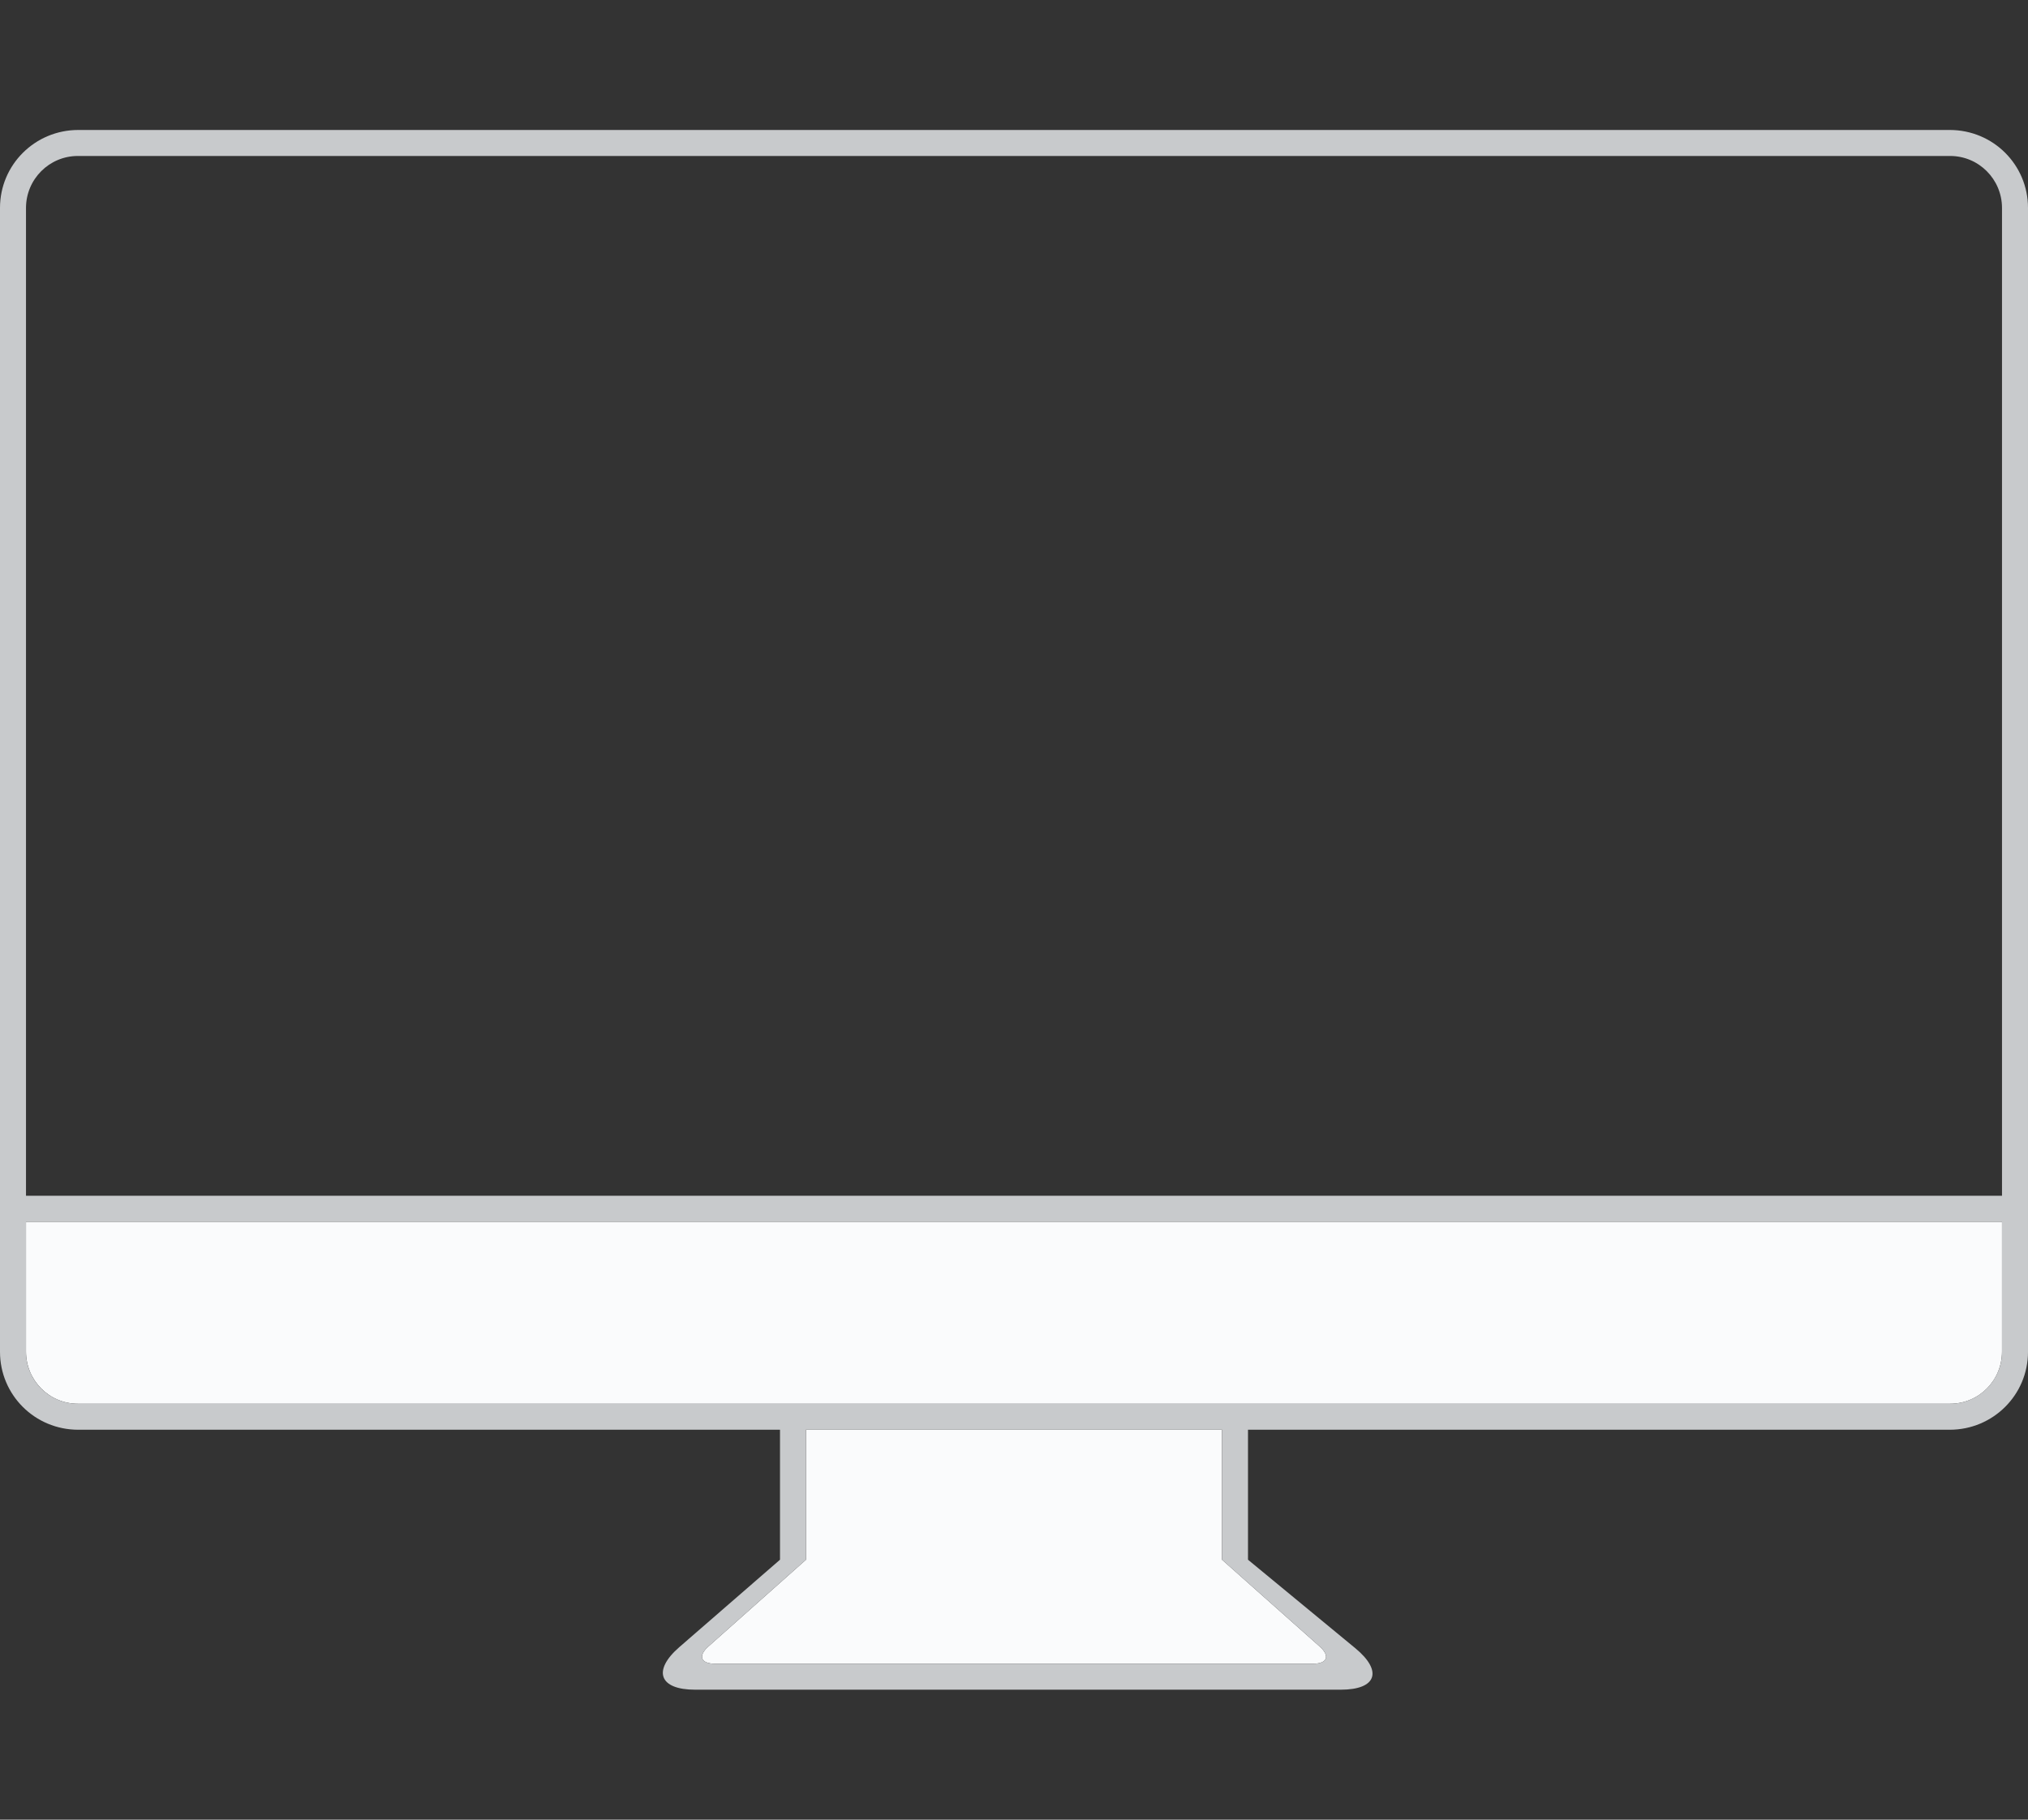 <svg width="78" height="70" viewBox="0 0 78 70" xmlns="http://www.w3.org/2000/svg"><rect x="0" y="0" width="78" height="70" fill="#333333" stroke="none"/><g fill="none" fill-rule="evenodd"><g><g><path d="M31 60l-3.756 3.34c-.41.364-.288.66.252.66h23.01c.55 0 .657-.3.252-.66L47 60H31zm0-5v5h16v-5H31zM1 47v4.994C1 53.102 1.893 54 2.994 54h72.012c1.1 0 1.994-.887 1.994-2.006V47H1z" fill="#FAFBFC"/><path d="M30 60l-3.873 3.363c-1.04.904-.77 1.637.605 1.637H51.57c1.376 0 1.623-.716.557-1.596L48 60H30zm1 0l-3.756 3.34c-.41.364-.288.66.252.66h23.01c.55 0 .657-.3.252-.66L47 60H31zm-1-5v5h18v-5H30zm1 0v5h16v-5H31zM3.01 5C1.348 5 0 6.337 0 7.997v44.006C0 53.658 1.337 55 3.01 55h71.98c1.662 0 3.01-1.337 3.01-2.997V7.997C78 6.342 76.663 5 74.99 5H3.01zm-.016 1C1.894 6 1 6.895 1 8v44c0 1.104.893 2 1.994 2h72.012c1.1 0 1.994-.895 1.994-2V8c0-1.104-.893-2-1.994-2H2.994zM1 46v1h76v-1H1z" fill="#C8CACC"/></g></g></g></svg>